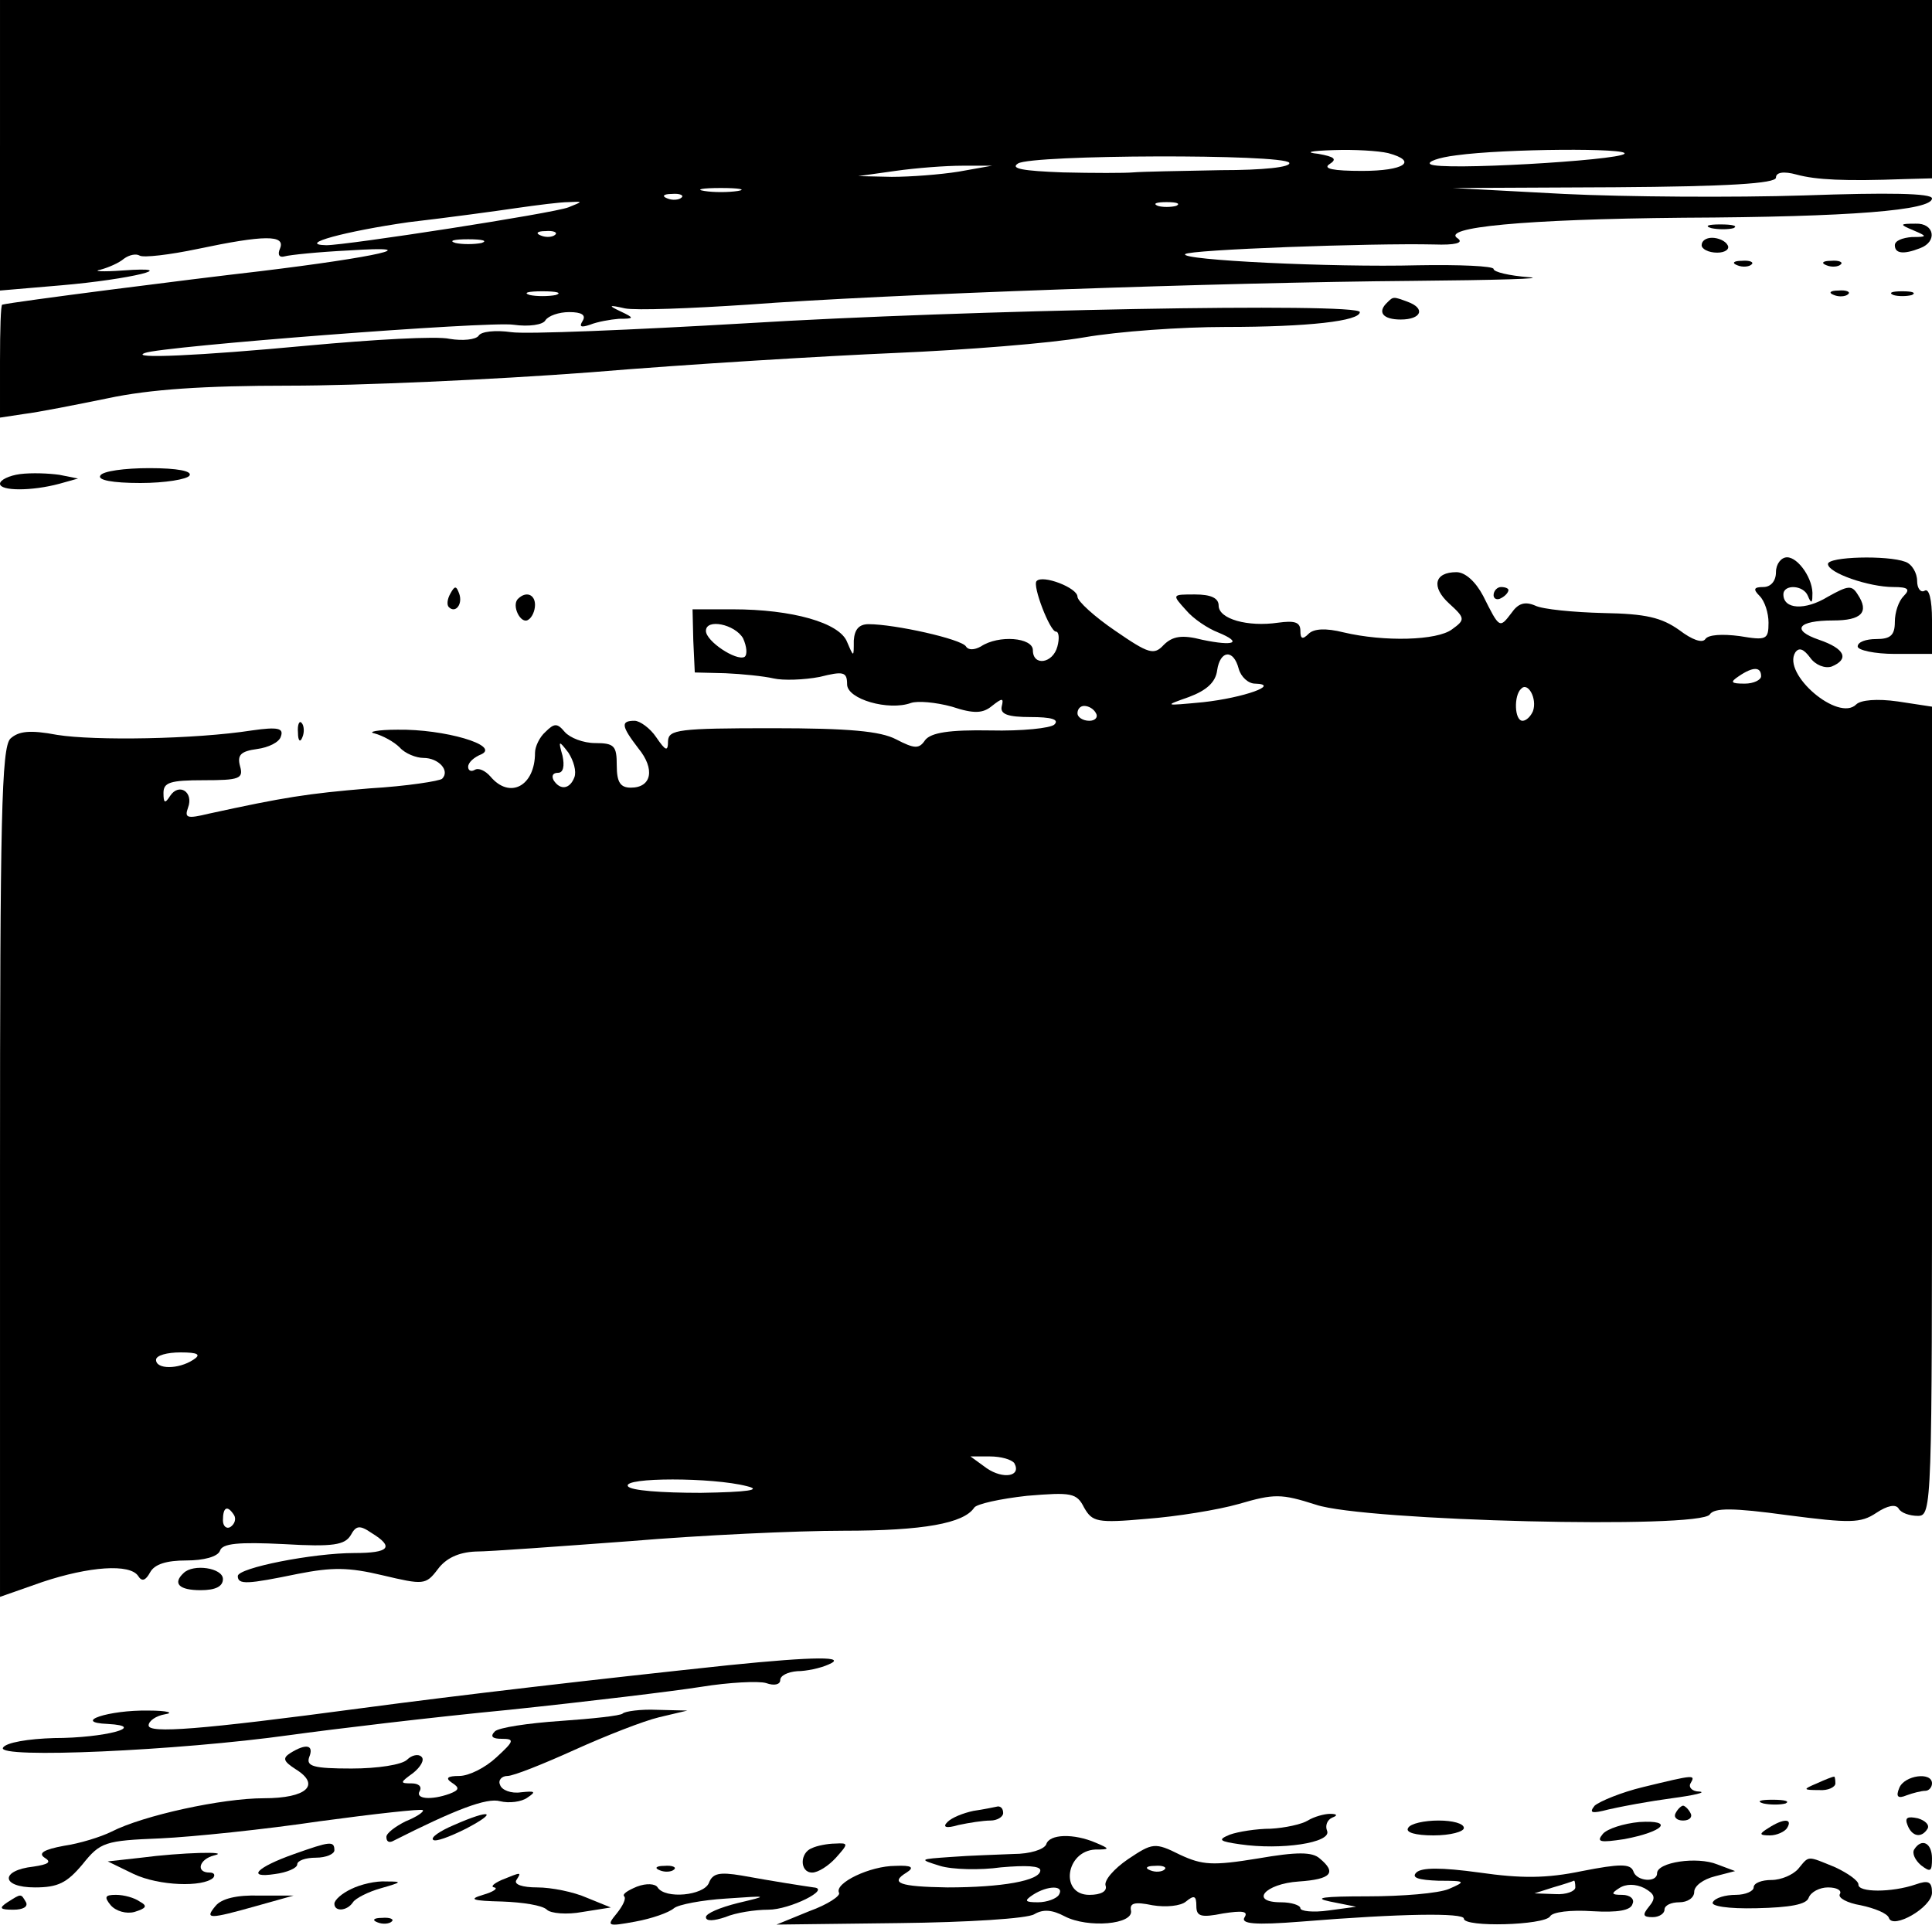 <?xml version="1.0" standalone="no"?>
<!DOCTYPE svg PUBLIC "-//W3C//DTD SVG 20010904//EN"
 "http://www.w3.org/TR/2001/REC-SVG-20010904/DTD/svg10.dtd">
<svg version="1.0" xmlns="http://www.w3.org/2000/svg"
 width="260pt" height="260pt" viewBox="0 0 260 260"
 preserveAspectRatio="xMidYMid meet">
<g transform="translate(0,260) scale(0.1,-0.1)"
fill="#000000" stroke="none">
<path d="M0 2404 l0 -195 82 7 c94 8 166 26 83 20 -27 -2 -41 -1 -30 1 11 3
25 9 32 15 7 5 16 7 21 4 5 -3 40 1 78 9 90 19 118 19 111 1 -4 -9 -1 -13 6
-11 7 2 46 6 87 8 108 7 37 -9 -120 -28 -96 -11 -331 -41 -347 -45 -2 0 -3
-34 -3 -76 l0 -76 33 5 c17 2 68 12 112 21 56 12 129 17 245 17 91 0 273 8
405 18 132 11 317 22 410 26 94 4 208 13 254 21 46 8 131 14 190 14 112 0 181
8 181 20 0 13 -532 3 -825 -15 -154 -9 -297 -15 -317 -12 -21 3 -41 1 -44 -5
-4 -5 -21 -7 -39 -4 -17 4 -103 -1 -190 -9 -149 -14 -242 -18 -220 -10 23 9
463 43 496 38 21 -3 40 0 43 6 4 6 18 11 32 11 17 0 23 -4 18 -12 -5 -8 -2 -9
10 -5 10 4 27 7 39 8 21 0 21 1 2 10 -17 8 -16 9 6 4 15 -3 89 0 165 5 185 14
640 30 894 32 113 1 184 3 157 5 -26 2 -47 7 -47 11 0 4 -46 6 -102 5 -116 -3
-321 7 -313 15 5 6 250 15 335 13 28 -1 40 2 32 8 -25 15 89 26 303 28 227 1
335 10 335 26 0 7 -59 8 -172 4 -95 -3 -240 -2 -323 2 l-150 8 218 1 c151 1
217 5 217 13 0 7 10 9 28 4 26 -7 64 -9 145 -6 l37 1 0 120 0 120 -1300 0
-1300 0 0 -196z m1868 -10 c41 -11 22 -24 -35 -24 -39 0 -53 3 -44 9 11 7 7
10 -15 14 -19 2 -11 4 21 5 28 1 60 -1 73 -4z m318 -1 c-9 -9 -248 -23 -261
-14 -5 3 10 9 35 12 65 9 235 10 226 2z m-451 -12 c3 -6 -35 -10 -92 -10 -54
-1 -107 -2 -118 -3 -11 -1 -54 -1 -95 0 -53 2 -71 5 -60 12 19 12 357 13 365
1z m-445 -12 c-25 -4 -65 -7 -90 -7 l-45 1 50 7 c28 4 68 7 90 7 l40 0 -45 -8z
m-297 -26 c-13 -2 -33 -2 -45 0 -13 2 -3 4 22 4 25 0 35 -2 23 -4z m-76 -9
c-3 -3 -12 -4 -19 -1 -8 3 -5 6 6 6 11 1 17 -2 13 -5z m-152 -13 c-20 -8 -298
-51 -326 -51 -41 1 27 19 111 31 52 6 118 15 145 19 28 4 59 8 70 8 20 1 20 1
0 -7z m818 2 c-7 -2 -19 -2 -25 0 -7 3 -2 5 12 5 14 0 19 -2 13 -5z m-836 -39
c-3 -3 -12 -4 -19 -1 -8 3 -5 6 6 6 11 1 17 -2 13 -5z m-99 -11 c-10 -2 -26
-2 -35 0 -10 3 -2 5 17 5 19 0 27 -2 18 -5z m100 -70 c-10 -2 -26 -2 -35 0
-10 3 -2 5 17 5 19 0 27 -2 18 -5z"/>
<path d="M2303 2293 c9 -2 23 -2 30 0 6 3 -1 5 -18 5 -16 0 -22 -2 -12 -5z"/>
<path d="M2575 2290 c19 -8 19 -9 -2 -9 -13 -1 -23 -5 -23 -11 0 -11 11 -13
34 -4 24 9 19 34 -6 33 -22 0 -22 -1 -3 -9z"/>
<path d="M2290 2270 c0 -5 9 -10 21 -10 11 0 17 5 14 10 -3 6 -13 10 -21 10
-8 0 -14 -4 -14 -10z"/>
<path d="M2338 2243 c7 -3 16 -2 19 1 4 3 -2 6 -13 5 -11 0 -14 -3 -6 -6z"/>
<path d="M2458 2243 c7 -3 16 -2 19 1 4 3 -2 6 -13 5 -11 0 -14 -3 -6 -6z"/>
<path d="M2468 2203 c7 -3 16 -2 19 1 4 3 -2 6 -13 5 -11 0 -14 -3 -6 -6z"/>
<path d="M2548 2203 c6 -2 18 -2 25 0 6 3 1 5 -13 5 -14 0 -19 -2 -12 -5z"/>
<path d="M1867 2193 c-14 -13 -6 -23 18 -23 28 0 34 15 9 24 -19 7 -19 7 -27
-1z"/>
<path d="M27 1962 c-15 -2 -27 -8 -27 -13 0 -10 43 -10 80 0 l25 7 -25 5 c-14
2 -37 3 -53 1z"/>
<path d="M135 1960 c-4 -6 16 -10 54 -10 33 0 63 5 66 10 4 6 -16 10 -54 10
-33 0 -63 -4 -66 -10z"/>
<path d="M2390 1830 c0 -12 -7 -20 -17 -20 -13 0 -14 -3 -5 -12 7 -7 12 -23
12 -36 0 -23 -3 -24 -39 -18 -23 3 -42 2 -46 -4 -4 -6 -18 -1 -35 12 -24 17
-45 22 -102 23 -40 1 -82 5 -92 10 -14 6 -23 3 -32 -10 -16 -21 -16 -21 -38
23 -10 19 -24 32 -36 32 -30 0 -34 -20 -10 -42 22 -20 22 -22 4 -35 -20 -15
-91 -17 -146 -4 -24 6 -40 5 -47 -2 -8 -8 -11 -7 -11 4 0 12 -8 14 -30 11 -41
-6 -80 5 -80 23 0 10 -10 15 -32 15 -31 0 -31 0 -12 -21 10 -12 30 -25 43 -30
34 -14 22 -19 -21 -10 -27 7 -40 5 -52 -7 -13 -14 -20 -12 -65 19 -28 19 -51
40 -51 46 0 12 -47 30 -55 21 -6 -6 18 -68 26 -68 4 0 5 -9 2 -20 -6 -23 -33
-27 -33 -5 0 17 -46 21 -70 5 -9 -5 -17 -5 -20 0 -6 10 -96 30 -131 30 -13 0
-19 -7 -20 -22 0 -23 0 -23 -9 -2 -10 26 -74 44 -154 44 l-54 0 1 -42 2 -43
41 -1 c23 -1 52 -4 65 -7 13 -3 41 -2 62 2 32 8 37 7 37 -10 0 -20 56 -36 86
-25 9 3 33 1 55 -5 30 -10 42 -9 54 1 14 11 16 11 13 -1 -2 -10 8 -14 39 -14
27 0 39 -3 32 -10 -5 -5 -44 -9 -86 -8 -56 1 -80 -3 -88 -13 -8 -12 -14 -12
-39 1 -21 11 -63 15 -167 15 -126 0 -139 -2 -140 -17 0 -15 -3 -14 -16 5 -8
12 -22 22 -29 22 -19 0 -18 -7 5 -37 23 -28 18 -53 -10 -53 -14 0 -19 7 -19
30 0 26 -3 30 -29 30 -16 0 -34 7 -41 15 -10 12 -14 12 -26 0 -8 -7 -14 -20
-14 -28 0 -45 -34 -63 -60 -32 -7 8 -16 12 -21 9 -5 -3 -9 -1 -9 4 0 6 8 13
18 17 25 12 -50 34 -113 33 -27 0 -41 -3 -31 -5 11 -3 26 -11 34 -19 7 -8 22
-14 32 -14 20 0 36 -17 25 -28 -3 -3 -47 -10 -98 -13 -84 -7 -115 -12 -216
-34 -29 -7 -33 -6 -28 8 8 21 -12 34 -24 16 -7 -11 -9 -10 -9 4 0 14 9 17 54
17 48 0 54 2 49 19 -4 15 1 20 23 23 15 2 30 9 32 17 4 11 -4 13 -39 8 -77
-12 -212 -14 -262 -6 -37 7 -52 5 -63 -5 -12 -12 -14 -106 -14 -585 l0 -570
57 20 c63 21 118 25 129 8 5 -8 10 -6 16 5 6 11 22 16 49 16 23 0 42 5 45 13
3 10 25 12 86 9 67 -4 82 -1 90 12 7 13 12 14 28 3 31 -19 24 -27 -23 -27 -56
0 -157 -20 -157 -31 0 -12 13 -11 81 3 46 9 68 9 114 -2 55 -13 58 -13 74 8
11 15 28 23 51 24 19 0 113 7 208 14 95 8 224 14 287 14 108 0 162 10 176 31
3 5 35 12 71 16 60 5 67 4 77 -16 11 -19 17 -21 84 -15 40 3 96 12 124 20 48
14 57 14 104 -1 65 -22 518 -33 530 -13 6 9 31 9 104 -1 85 -11 99 -11 120 3
15 10 26 12 30 6 3 -6 15 -10 26 -10 19 0 19 12 19 544 l0 545 -46 7 c-28 4
-50 2 -56 -4 -24 -24 -100 41 -82 70 5 7 11 5 20 -7 7 -10 20 -15 29 -12 24
10 18 24 -17 36 -38 13 -29 26 19 26 38 0 49 11 33 35 -8 13 -13 12 -40 -3
-31 -19 -60 -17 -60 3 0 14 27 13 33 -2 4 -10 6 -10 6 0 2 22 -19 52 -34 52
-8 0 -15 -9 -15 -20z m-1390 -89 c5 -11 6 -22 2 -25 -11 -6 -52 21 -52 35 0
17 39 9 50 -10z m667 -41 c3 -11 13 -20 22 -20 35 -1 -15 -19 -70 -25 -53 -5
-53 -5 -19 7 24 9 36 20 38 36 4 27 22 29 29 2z m703 -10 c0 -5 -10 -10 -22
-10 -19 0 -20 2 -8 10 19 13 30 13 30 0z m-307 -47 c-3 -7 -9 -13 -14 -13 -11
0 -12 34 -2 43 9 10 22 -13 16 -30z m-588 -3 c3 -5 -1 -10 -9 -10 -9 0 -16 5
-16 10 0 6 4 10 9 10 6 0 13 -4 16 -10z m-702 -86 c-6 -16 -19 -18 -28 -4 -3
6 -1 10 6 10 7 0 9 9 6 23 -6 21 -5 21 8 4 7 -11 11 -25 8 -33z m-513 -784
c-20 -13 -50 -13 -50 0 0 6 15 10 33 10 24 0 28 -3 17 -10z m1105 -139 c10
-18 -15 -22 -37 -7 l-22 16 26 0 c15 0 29 -4 33 -9z m-360 -31 c21 -5 2 -8
-62 -9 -52 0 -95 3 -98 9 -7 12 114 12 160 0z m-690 -39 c3 -5 1 -12 -5 -16
-5 -3 -10 1 -10 9 0 18 6 21 15 7z"/>
<path d="M2460 1841 c0 -12 55 -31 88 -31 20 0 23 -3 14 -12 -7 -7 -12 -22
-12 -35 0 -18 -6 -23 -25 -23 -14 0 -25 -4 -25 -10 0 -5 23 -10 50 -10 l50 0
0 46 c0 27 -4 43 -10 39 -5 -3 -10 3 -10 13 0 11 -7 23 -16 26 -24 9 -104 7
-104 -3z"/>
<path d="M606 1801 c-4 -7 -5 -15 -2 -18 9 -9 19 4 14 18 -4 11 -6 11 -12 0z"/>
<path d="M2010 1799 c0 -5 5 -7 10 -4 6 3 10 8 10 11 0 2 -4 4 -10 4 -5 0 -10
-5 -10 -11z"/>
<path d="M697 1794 c-9 -9 4 -35 14 -28 5 3 9 12 9 20 0 14 -12 19 -23 8z"/>
<path d="M401 1614 c0 -11 3 -14 6 -6 3 7 2 16 -1 19 -3 4 -6 -2 -5 -13z"/>
<path d="M247 483 c-15 -14 -6 -23 23 -23 20 0 30 5 30 15 0 15 -40 21 -53 8z"/>
<path d="M980 359 c-179 -19 -360 -40 -495 -58 -217 -29 -285 -34 -285 -23 0
6 10 13 22 15 13 2 3 5 -22 5 -54 1 -104 -16 -55 -18 55 -3 -4 -19 -72 -19
-35 -1 -65 -6 -69 -13 -9 -15 236 -4 386 17 58 8 191 24 295 34 105 11 221 25
259 31 37 6 77 8 87 5 11 -4 19 -2 19 4 0 6 10 11 23 12 12 0 31 4 42 9 26 11
-17 11 -135 -1z"/>
<path d="M838 294 c-3 -3 -41 -7 -84 -10 -44 -3 -83 -9 -88 -14 -7 -7 -3 -10
9 -10 18 0 17 -3 -7 -25 -15 -14 -37 -25 -50 -25 -16 0 -19 -3 -10 -9 11 -7
10 -10 -3 -15 -25 -9 -47 -7 -40 4 3 6 -2 10 -11 10 -16 0 -16 1 2 14 10 8 16
18 11 22 -4 4 -13 2 -19 -4 -7 -7 -40 -12 -75 -12 -51 0 -61 3 -57 15 7 17 -4
19 -25 6 -11 -7 -10 -11 7 -22 34 -21 15 -39 -43 -39 -56 0 -162 -23 -205 -45
-14 -7 -43 -16 -64 -19 -27 -5 -35 -10 -26 -16 10 -6 5 -9 -15 -12 -45 -5 -44
-28 2 -28 31 0 43 6 64 31 24 30 30 32 105 35 43 2 140 12 214 23 74 10 137
17 139 15 2 -2 -8 -9 -23 -15 -14 -7 -26 -16 -26 -21 0 -6 3 -8 8 -6 85 43
127 59 145 54 12 -3 29 -1 37 5 12 8 10 9 -9 7 -13 -2 -26 3 -28 10 -3 6 2 12
10 12 8 0 48 16 90 35 42 19 93 39 114 44 l38 9 -41 1 c-22 1 -43 -2 -46 -5z"/>
<path d="M2211 195 c-29 -7 -58 -19 -65 -25 -8 -10 -4 -11 19 -5 17 4 55 11
85 15 30 4 47 8 37 9 -10 0 -15 6 -12 11 7 12 6 12 -64 -5z"/>
<path d="M2445 200 c-19 -8 -19 -9 3 -9 12 -1 22 4 22 9 0 6 -1 10 -2 9 -2 0
-12 -4 -23 -9z"/>
<path d="M2556 194 c-5 -12 -2 -15 10 -10 8 3 20 6 25 6 5 0 9 5 9 10 0 16
-37 11 -44 -6z"/>
<path d="M2373 173 c9 -2 23 -2 30 0 6 3 -1 5 -18 5 -16 0 -22 -2 -12 -5z"/>
<path d="M1310 163 c-14 -3 -29 -9 -35 -15 -7 -7 -2 -9 15 -4 14 3 33 6 43 6
9 0 17 5 17 10 0 6 -3 9 -7 9 -5 -1 -19 -4 -33 -6z"/>
<path d="M2255 160 c-3 -5 1 -10 10 -10 9 0 13 5 10 10 -3 6 -8 10 -10 10 -2
0 -7 -4 -10 -10z"/>
<path d="M611 144 c-19 -8 -32 -17 -28 -20 3 -3 22 4 44 15 44 23 34 27 -16 5z"/>
<path d="M1760 150 c-8 -5 -31 -10 -50 -11 -19 0 -44 -4 -55 -8 -17 -7 -14 -9
14 -13 55 -8 123 2 117 18 -3 7 0 15 7 18 8 3 6 5 -3 5 -8 0 -22 -4 -30 -9z"/>
<path d="M2567 144 c6 -16 19 -18 27 -5 3 5 -3 11 -13 14 -14 3 -18 1 -14 -9z"/>
<path d="M1895 140 c-4 -6 10 -10 34 -10 23 0 41 5 41 10 0 6 -15 10 -34 10
-19 0 -38 -4 -41 -10z"/>
<path d="M2157 132 c-9 -11 -4 -12 29 -7 53 10 68 26 20 23 -21 -2 -43 -9 -49
-16z"/>
<path d="M2380 140 c-13 -8 -13 -10 2 -10 9 0 20 5 23 10 8 13 -5 13 -25 0z"/>
<path d="M1408 118 c-3 -7 -22 -13 -44 -13 -21 -1 -59 -2 -84 -4 -43 -3 -44
-3 -15 -12 16 -5 54 -6 82 -2 34 3 53 2 53 -4 0 -14 -52 -23 -125 -23 -65 1
-78 6 -55 20 11 7 7 10 -15 9 -34 0 -82 -23 -76 -36 3 -4 -15 -16 -40 -25
l-44 -18 165 2 c91 1 173 6 182 12 12 7 24 6 41 -3 31 -16 93 -11 89 8 -2 10
5 12 29 7 18 -3 38 -1 45 5 11 9 14 8 14 -6 0 -14 6 -16 36 -10 26 4 34 3 29
-5 -6 -9 13 -11 76 -6 135 11 219 12 219 4 0 -12 108 -9 116 3 3 6 28 9 57 7
34 -2 52 1 54 10 3 6 -3 12 -14 12 -15 0 -15 2 -4 9 9 6 22 6 34 0 14 -8 16
-13 6 -25 -9 -11 -8 -14 5 -14 9 0 16 5 16 10 0 6 9 10 20 10 11 0 20 6 20 14
0 8 12 17 28 21 l27 7 -24 9 c-27 11 -81 3 -81 -12 0 -13 -28 -11 -32 3 -4 10
-18 10 -69 0 -48 -10 -82 -10 -138 -2 -51 7 -78 7 -85 0 -7 -7 3 -10 30 -11
37 0 37 -1 14 -11 -14 -6 -63 -10 -110 -10 -59 0 -74 -2 -50 -7 l35 -7 -37 -5
c-21 -3 -38 -1 -38 3 0 4 -12 8 -26 8 -43 0 -22 25 24 28 44 3 51 12 28 31
-10 9 -31 9 -83 0 -61 -10 -75 -9 -105 5 -34 17 -37 16 -70 -6 -19 -13 -33
-29 -30 -36 2 -7 -6 -12 -22 -12 -40 0 -32 59 8 61 20 0 20 1 1 9 -30 13 -63
12 -67 -2z m159 -34 c-3 -3 -12 -4 -19 -1 -8 3 -5 6 6 6 11 1 17 -2 13 -5z
m553 -24 c0 -5 -12 -10 -27 -9 l-28 1 25 8 c14 4 26 8 28 9 1 1 2 -3 2 -9z
m-695 -10 c-3 -5 -16 -10 -28 -10 -18 0 -19 2 -7 10 20 13 43 13 35 0z"/>
<path d="M396 105 c-51 -18 -65 -33 -26 -27 16 2 30 8 30 13 0 5 11 9 25 9 14
0 25 5 25 10 0 13 -6 12 -54 -5z"/>
<path d="M1093 113 c-17 -6 -17 -33 0 -33 8 0 22 9 32 20 17 19 17 20 -1 19
-10 0 -25 -3 -31 -6z"/>
<path d="M2576 111 c-3 -5 1 -14 9 -21 13 -10 15 -9 15 9 0 21 -14 28 -24 12z"/>
<path d="M190 100 l-45 -5 35 -17 c34 -16 93 -18 107 -5 3 4 1 7 -5 7 -19 0
-14 18 6 23 25 6 -45 4 -98 -3z"/>
<path d="M2420 85 c-7 -8 -23 -15 -36 -15 -13 0 -24 -4 -24 -10 0 -5 -11 -10
-24 -10 -14 0 -28 -4 -31 -10 -3 -5 20 -9 59 -8 45 1 67 5 70 14 3 8 15 14 26
14 12 0 19 -4 16 -9 -3 -5 10 -12 28 -15 19 -4 36 -11 38 -17 5 -16 58 14 58
34 0 15 -5 17 -22 11 -32 -11 -78 -11 -77 0 0 5 -14 15 -31 23 -39 16 -35 16
-50 -2z"/>
<path d="M888 83 c7 -3 16 -2 19 1 4 3 -2 6 -13 5 -11 0 -14 -3 -6 -6z"/>
<path d="M675 70 c-11 -5 -15 -9 -10 -10 6 -1 -1 -6 -15 -10 -20 -6 -15 -8 26
-9 27 -1 54 -5 60 -11 5 -5 27 -7 48 -3 l38 6 -32 13 c-18 8 -48 14 -67 14
-20 0 -32 4 -28 10 7 11 7 11 -20 0z"/>
<path d="M954 66 c-7 -17 -59 -22 -69 -6 -3 5 -15 6 -28 1 -12 -5 -20 -10 -17
-13 3 -3 -2 -13 -10 -23 -14 -17 -13 -18 25 -11 22 4 45 12 52 18 6 5 38 11
70 13 58 4 58 4 16 -6 -24 -6 -43 -14 -43 -19 0 -6 11 -5 26 0 14 6 40 10 58
10 29 0 85 28 61 30 -14 2 -53 8 -97 16 -30 5 -39 3 -44 -10z"/>
<path d="M473 58 c-13 -6 -23 -15 -23 -20 0 -11 17 -10 25 2 3 5 20 14 38 19
28 8 29 9 7 9 -14 1 -35 -4 -47 -10z"/>
<path d="M10 40 c-12 -8 -10 -10 8 -10 13 0 20 4 17 10 -7 12 -6 12 -25 0z"/>
<path d="M149 36 c7 -8 21 -12 32 -9 16 5 18 8 7 14 -7 5 -21 9 -32 9 -15 0
-16 -3 -7 -14z"/>
<path d="M290 35 c-15 -18 -9 -18 55 0 l50 14 -46 0 c-30 1 -51 -4 -59 -14z"/>
<path d="M508 13 c7 -3 16 -2 19 1 4 3 -2 6 -13 5 -11 0 -14 -3 -6 -6z"/>
</g>
</svg>
